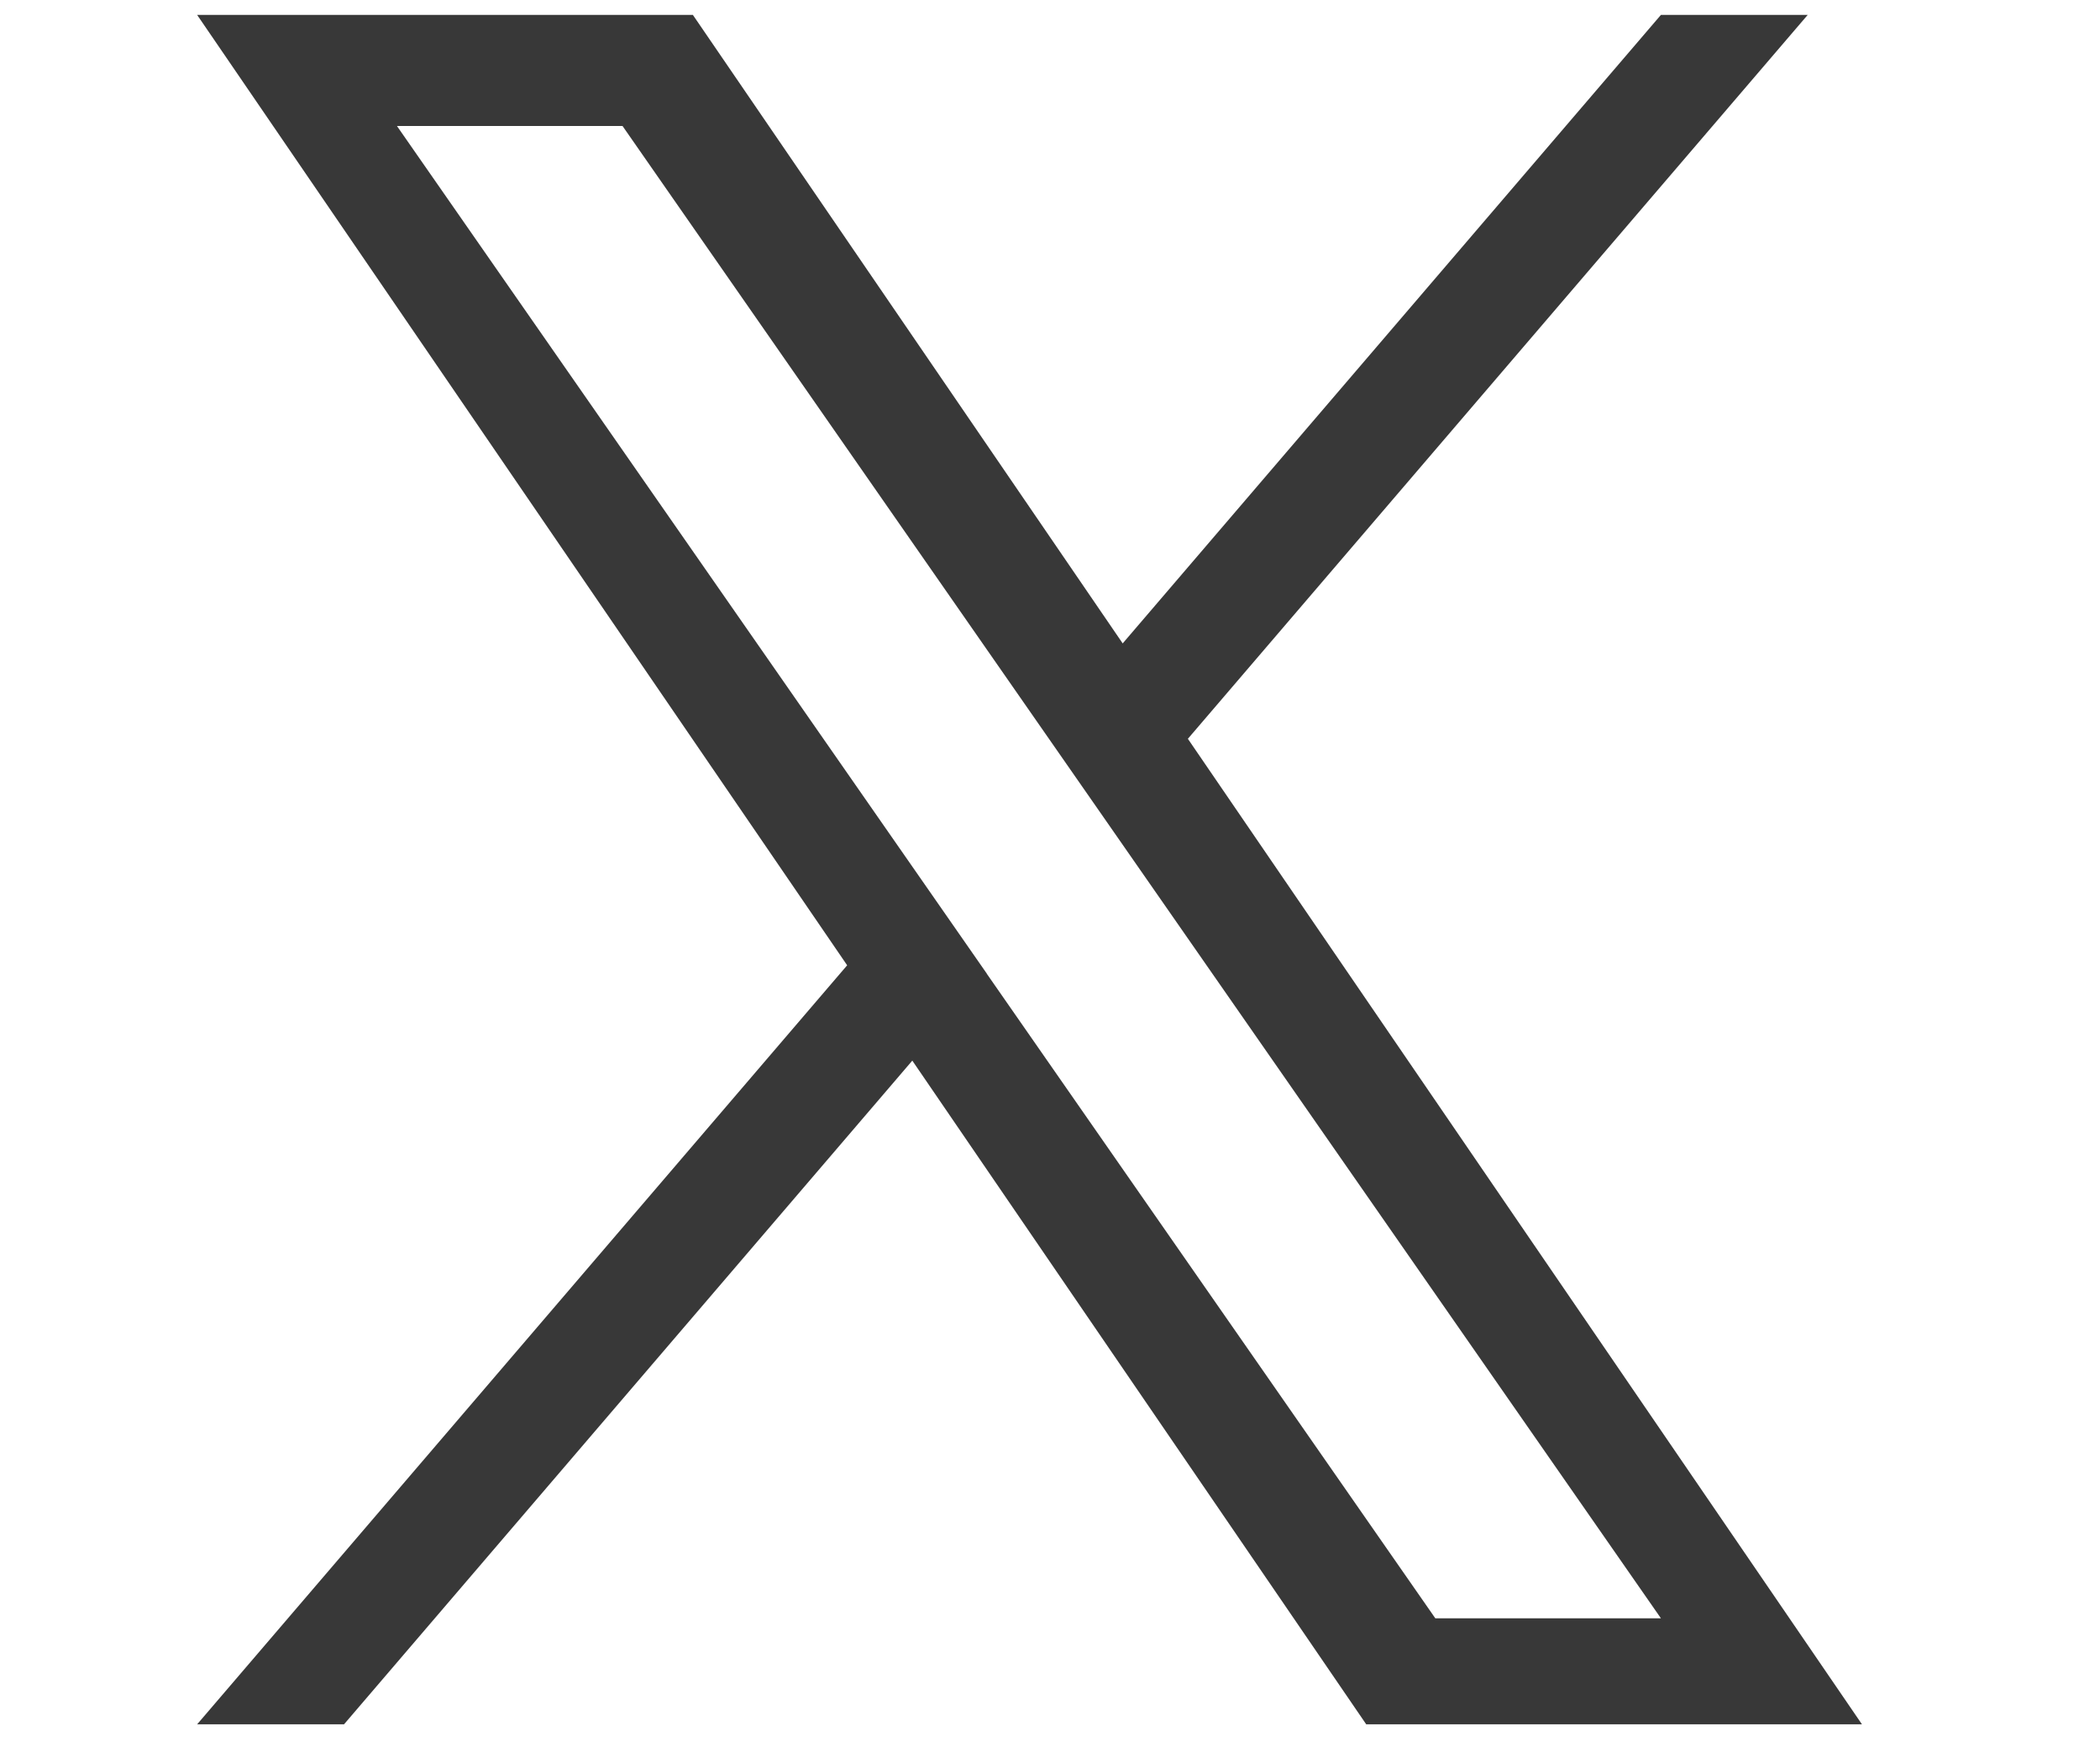 <svg xmlns="http://www.w3.org/2000/svg" width="88" height="73" viewBox="0 0 88 73">
  <defs>
    <style>
      .cls-1 {
        fill: #383838;
        fill-rule: evenodd;
      }
    </style>
  </defs>
  <path id="シェイプ_4" data-name="シェイプ 4" class="cls-1" d="M49.78,30.959L75.751,0.625H69.6L47.046,26.964,29.035,0.625H8.261L35.5,40.454,8.261,72.264h6.155L38.23,44.449,57.251,72.264H78.025l-28.246-41.3h0ZM41.35,40.8l-2.76-3.966L16.634,5.28h9.453l17.72,25.468,2.76,3.966L69.6,67.82H60.146L41.35,40.806v0Z"/>
</svg>
